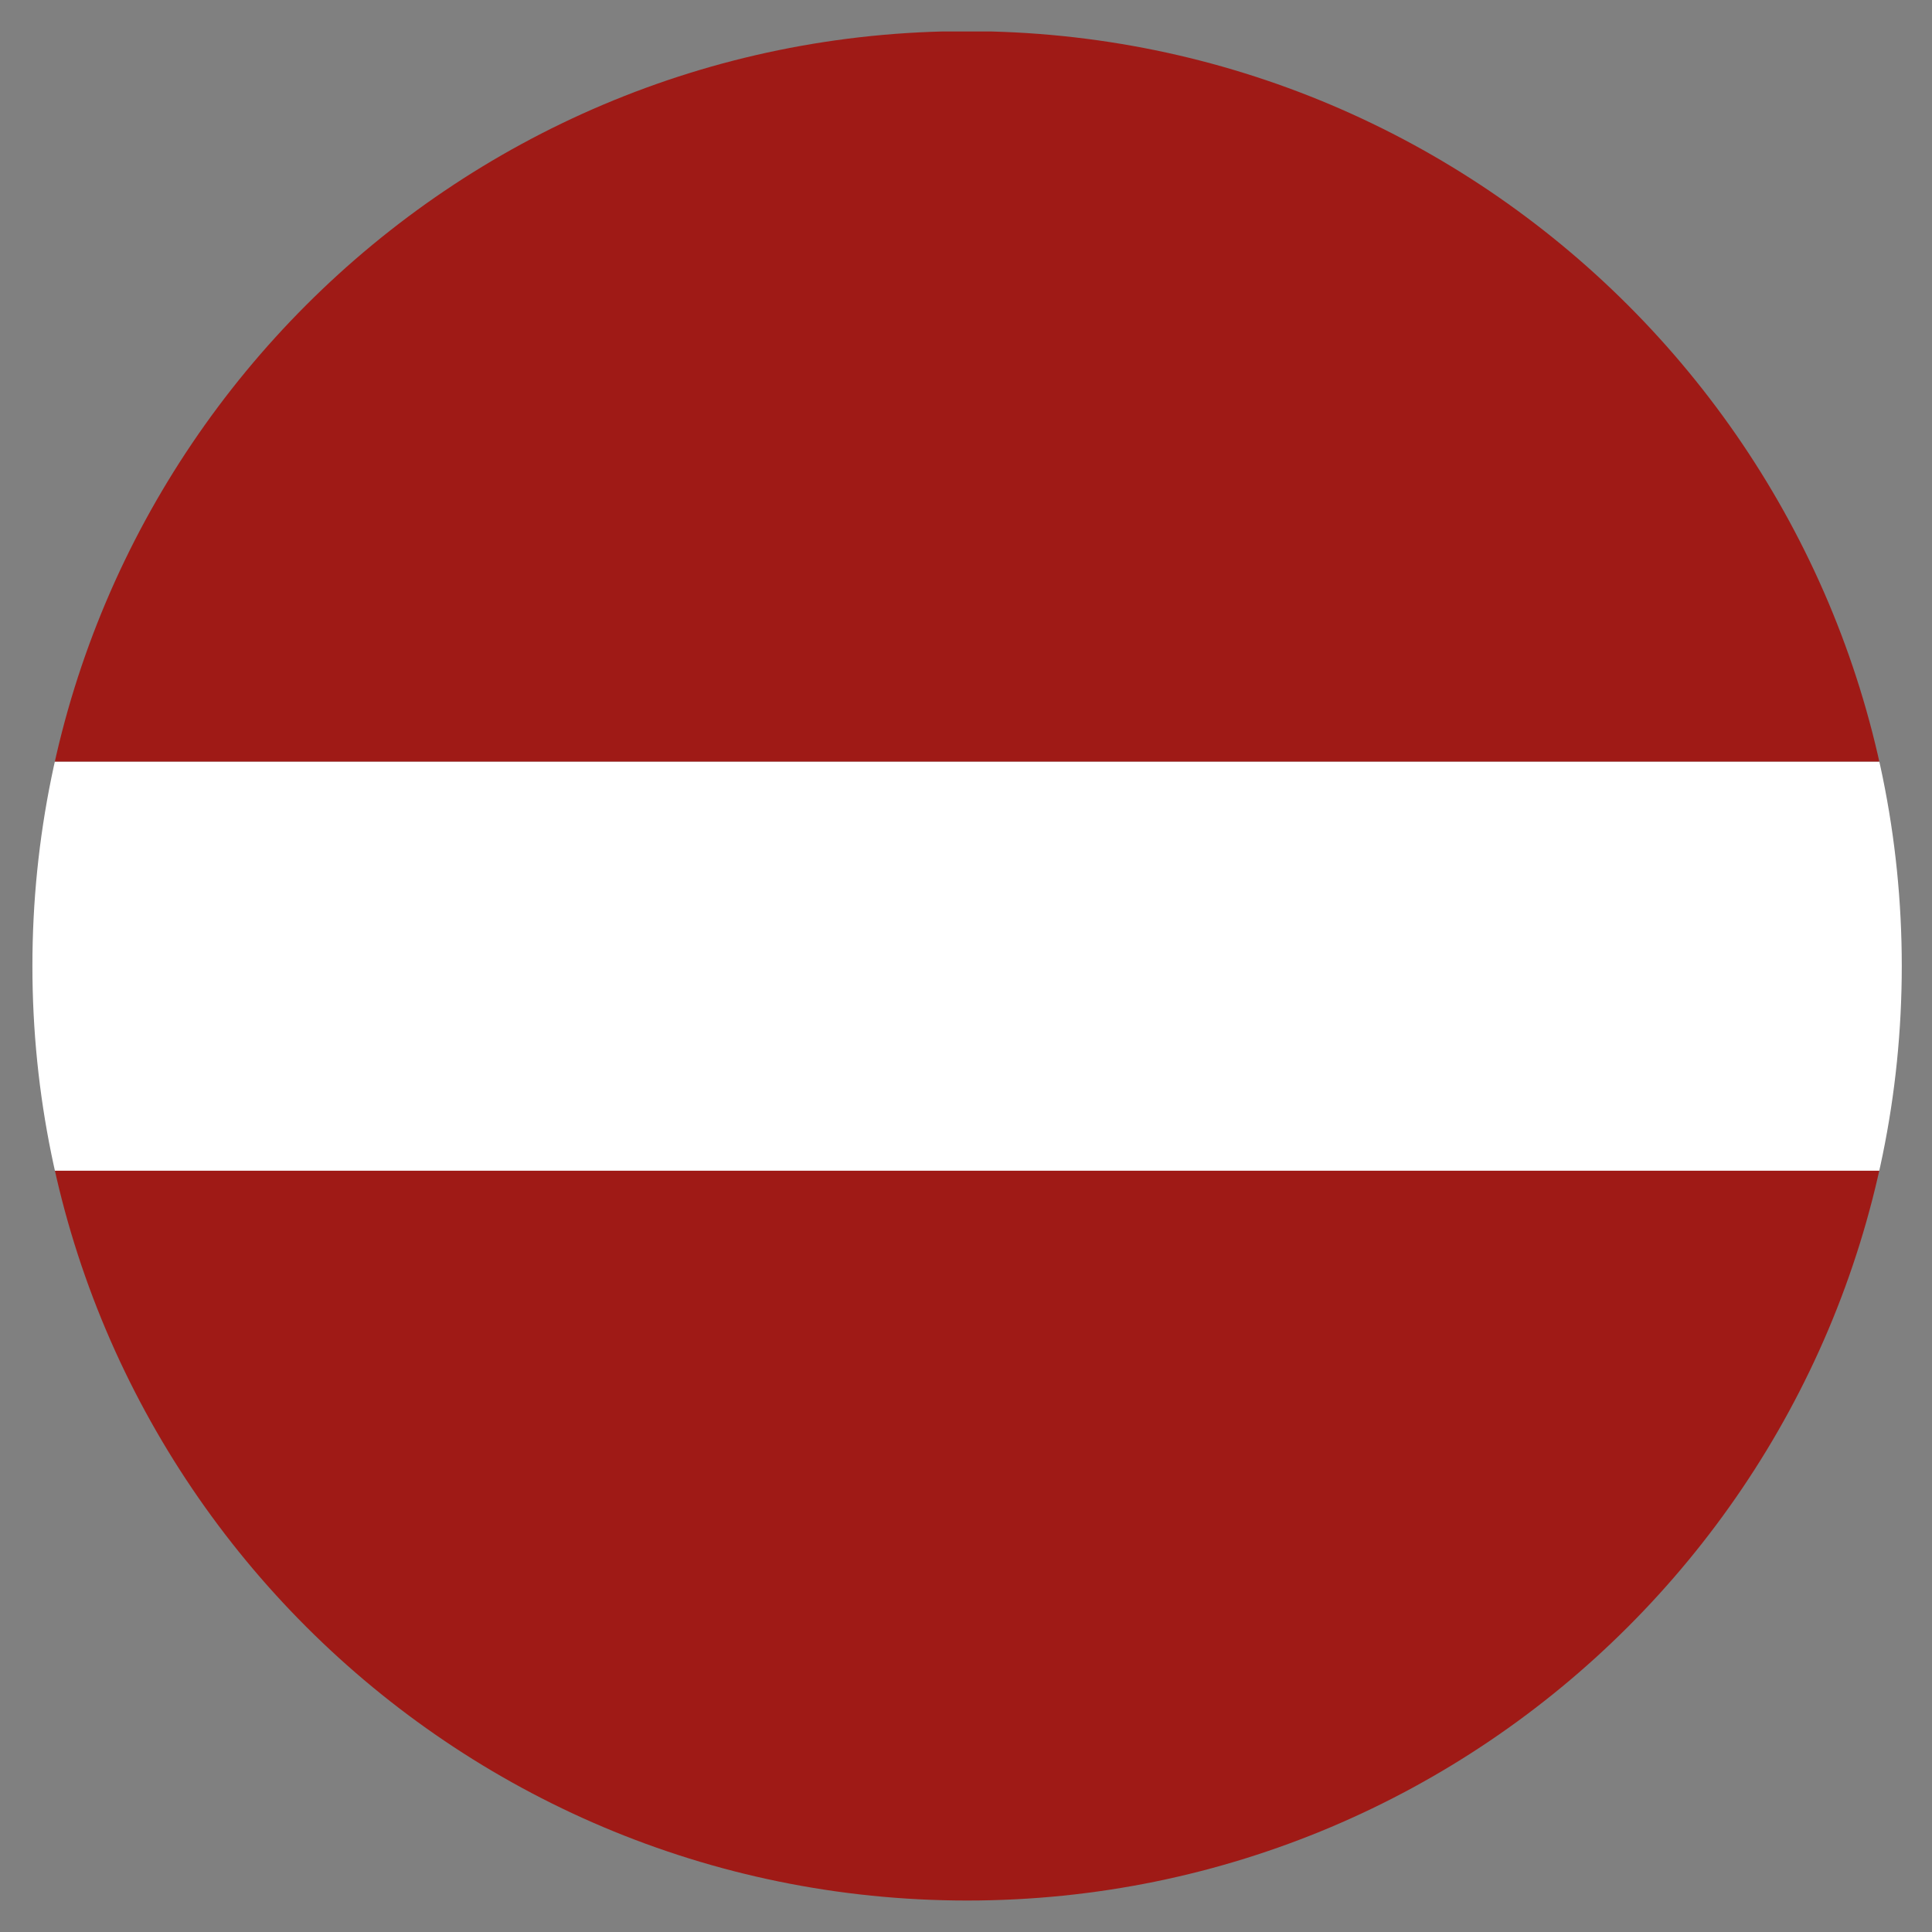 <?xml version="1.0" encoding="utf-8"?>
<!-- Generator: Adobe Illustrator 25.2.1, SVG Export Plug-In . SVG Version: 6.00 Build 0)  -->
<svg version="1.1" id="Warstwa_1" xmlns="http://www.w3.org/2000/svg" xmlns:xlink="http://www.w3.org/1999/xlink" x="0px" y="0px"
	 viewBox="0 0 62 62" style="enable-background:new 0 0 62 62;" xml:space="preserve">
<rect x="0" y="0" width="62" height="62" fill="#808080" stroke="none"/>
<style type="text/css">
	.st0{clip-path:url(#SVGID_2_);}
	.st1{fill:#FFFFFF;}
	.st2{fill:#9F1A16;}
</style>
<g>
	<defs>
		<path id="SVGID_1_" d="M61.03,31c0,16.56-13.43,29.99-29.99,29.99C14.47,60.99,1.04,47.56,1.04,31c0-16.56,13.43-30,29.99-30
			C47.6,1.01,61.03,14.44,61.03,31z"/>
	</defs>
	<clipPath id="SVGID_2_">
		<use xlink:href="#SVGID_1_"  style="overflow:visible;"/>
	</clipPath>
	<g class="st0">
		<rect x="-13.96" y="24.44" class="st1" width="89.98" height="13.13"/>
		<rect x="-13.96" y="37.57" class="st2" width="89.98" height="23.43"/>
		<rect x="-13.96" y="1.01" class="st2" width="89.98" height="23.43"/>
	</g>
</g>
</svg>
